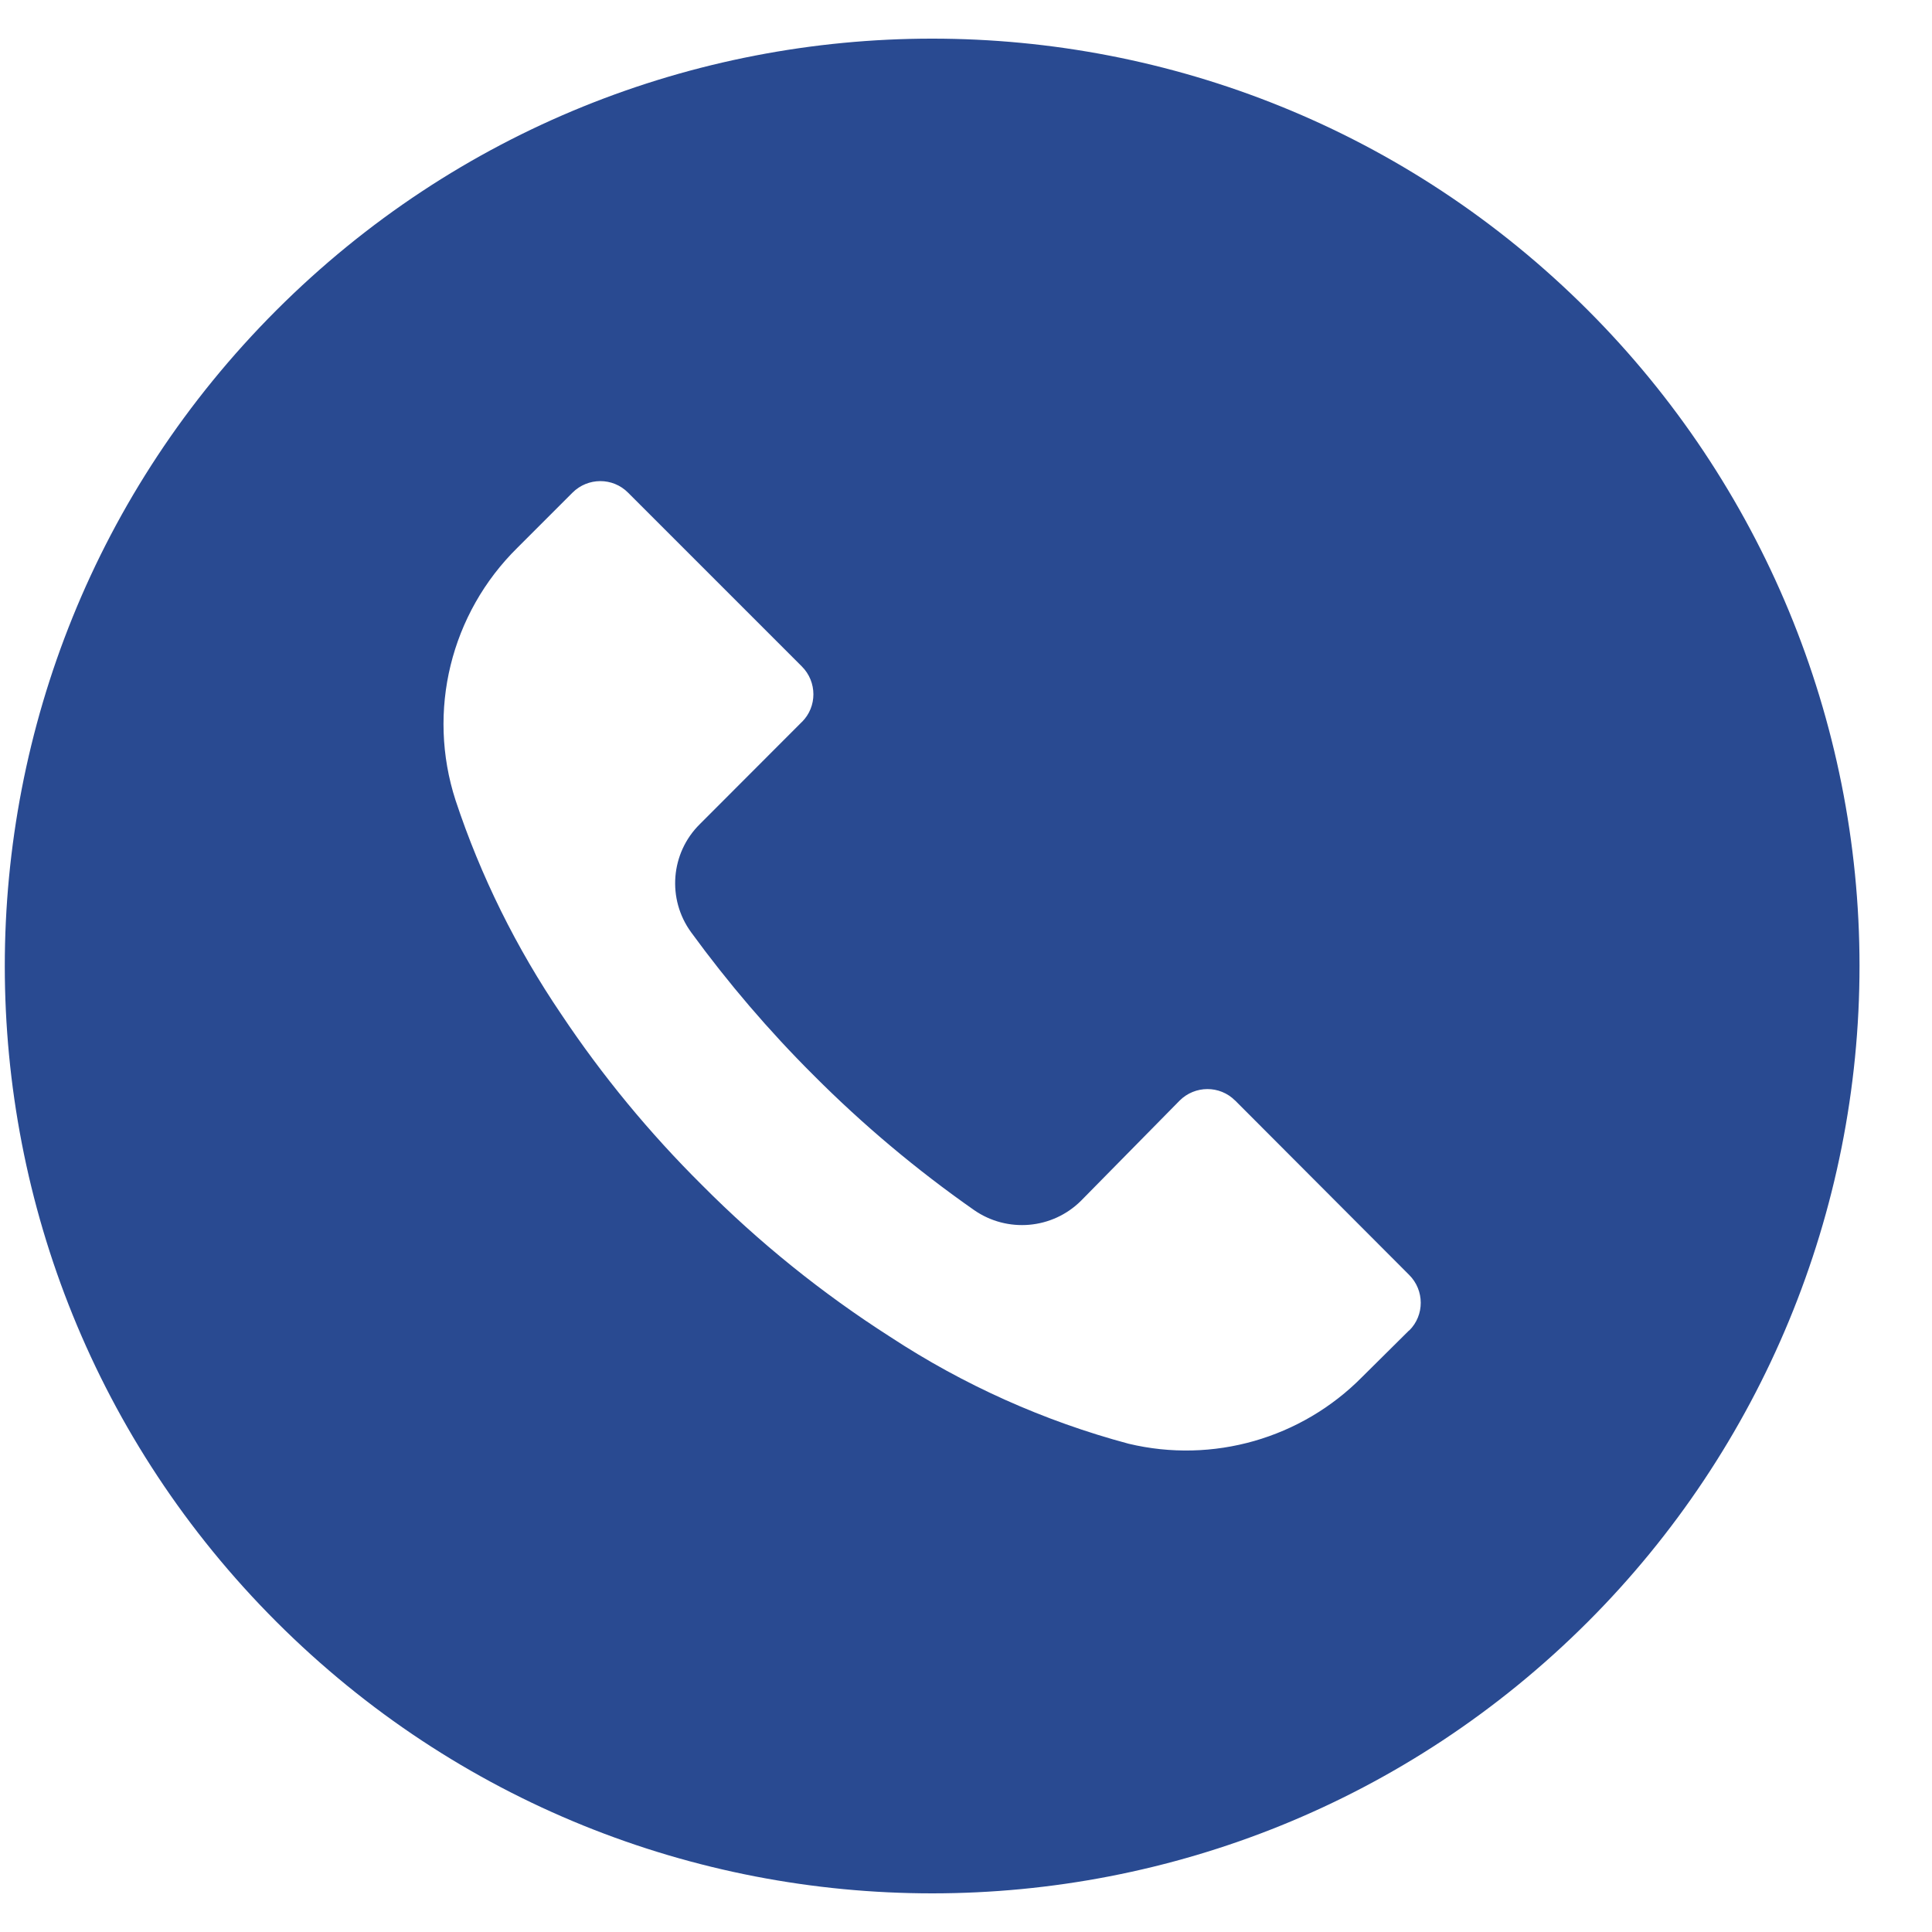 <?xml version="1.0" encoding="UTF-8" standalone="no"?>
<svg
   width="25"
   height="25"
   viewBox="0 0 25 25"
   fill="none"
   version="1.1"
   id="svg1"
   sodipodi:docname="telefon-icon.svg"
   xmlns:inkscape="http://www.inkscape.org/namespaces/inkscape"
   xmlns:sodipodi="http://sodipodi.sourceforge.net/DTD/sodipodi-0.dtd"
   xmlns="http://www.w3.org/2000/svg"
   xmlns:svg="http://www.w3.org/2000/svg">
  <defs
     id="defs1" />
  <sodipodi:namedview
     id="namedview1"
     pagecolor="#ffffff"
     bordercolor="#000000"
     borderopacity="0.25"
     inkscape:showpageshadow="2"
     inkscape:pageopacity="0.0"
     inkscape:pagecheckerboard="0"
     inkscape:deskcolor="#d1d1d1" />
  <path
     d="M 20.546,4.013 C 15.86,-0.672 8.261,-0.671 3.575,4.016 c -4.685,4.687 -4.684,12.285 0.003,16.971 4.687,4.685 12.285,4.684 16.971,-0.003 2.25,-2.251 3.514,-5.304 3.513,-8.487 0,-3.183 -1.266,-6.234 -3.516,-8.484 z M 18.236,17.217 c 0,0 0,0 -0.001,0.001 v -0.004 l -0.609,0.604 c -0.787,0.797 -1.932,1.124 -3.021,0.864 C 13.51,18.389 12.467,17.921 11.518,17.298 10.636,16.734 9.82,16.076 9.083,15.334 8.404,14.66 7.794,13.921 7.263,13.125 6.682,12.269 6.22,11.338 5.895,10.356 5.521,9.203 5.831,7.938 6.696,7.087 l 0.712,-0.712 c 0.198,-0.198 0.52,-0.2 0.718,-0.001 0,0 0,0 0.001,0.001 l 2.249,2.249 c 0.198,0.198 0.2,0.52 0.001,0.718 H 10.376 L 9.056,10.664 c -0.379,0.374 -0.427,0.97 -0.112,1.401 0.478,0.655 1.005,1.272 1.58,1.845 0.64,0.643 1.337,1.228 2.08,1.748 0.43,0.299 1.013,0.249 1.384,-0.12 l 1.276,-1.296 c 0.198,-0.198 0.52,-0.2 0.718,-0.001 h 0.001 l 2.252,2.257 c 0.198,0.198 0.2,0.52 0.001,0.718 z"
     fill="#294a91"
     id="path1" />
</svg>

